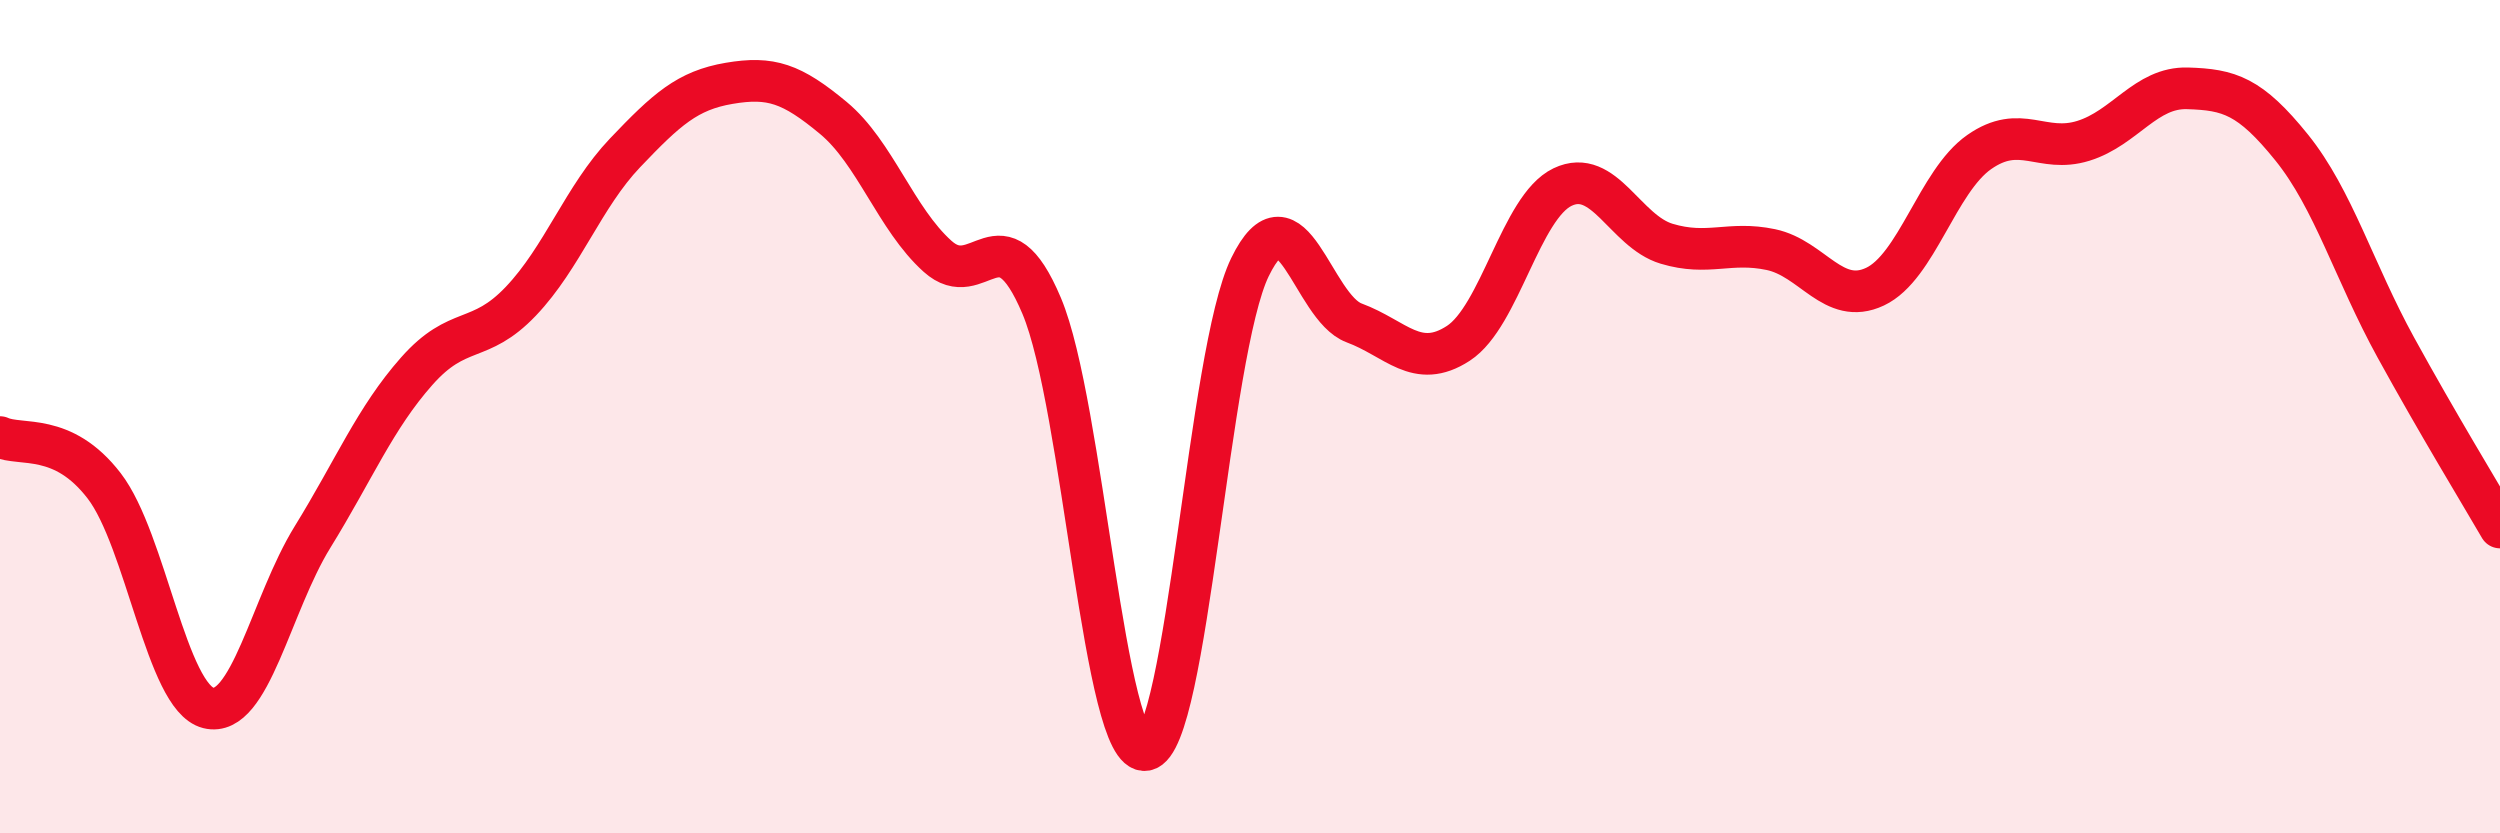 
    <svg width="60" height="20" viewBox="0 0 60 20" xmlns="http://www.w3.org/2000/svg">
      <path
        d="M 0,10.49 C 0.5,10.72 1.5,10.36 2.5,11.66 C 3.5,12.96 4,16.74 5,16.99 C 6,17.24 6.5,14.51 7.5,12.89 C 8.5,11.27 9,10.04 10,8.91 C 11,7.78 11.5,8.28 12.5,7.23 C 13.5,6.18 14,4.72 15,3.67 C 16,2.62 16.5,2.17 17.5,2 C 18.5,1.83 19,2 20,2.83 C 21,3.66 21.5,5.25 22.5,6.15 C 23.5,7.05 24,4.97 25,7.34 C 26,9.71 26.5,18.19 27.5,18 C 28.5,17.81 29,8.46 30,6.41 C 31,4.36 31.5,7.38 32.5,7.75 C 33.5,8.12 34,8.89 35,8.24 C 36,7.59 36.5,4.97 37.5,4.49 C 38.5,4.01 39,5.55 40,5.85 C 41,6.15 41.5,5.78 42.5,5.99 C 43.5,6.2 44,7.35 45,6.88 C 46,6.41 46.5,4.35 47.5,3.65 C 48.5,2.95 49,3.69 50,3.38 C 51,3.07 51.5,2.09 52.5,2.12 C 53.5,2.15 54,2.3 55,3.54 C 56,4.78 56.5,6.52 57.5,8.34 C 58.5,10.16 59.5,11.8 60,12.66L60 20L0 20Z"
        fill="#EB0A25"
        opacity="0.1"
        stroke-linecap="round"
        stroke-linejoin="round"
      />
      <path
        d="M 0,10.49 C 0.5,10.72 1.5,10.36 2.5,11.66 C 3.5,12.96 4,16.74 5,16.99 C 6,17.24 6.5,14.51 7.5,12.89 C 8.5,11.27 9,10.04 10,8.91 C 11,7.78 11.5,8.28 12.5,7.23 C 13.5,6.18 14,4.72 15,3.67 C 16,2.62 16.5,2.17 17.5,2 C 18.5,1.83 19,2 20,2.83 C 21,3.66 21.5,5.25 22.5,6.15 C 23.5,7.05 24,4.97 25,7.34 C 26,9.71 26.5,18.19 27.5,18 C 28.5,17.81 29,8.46 30,6.41 C 31,4.36 31.5,7.38 32.5,7.75 C 33.5,8.12 34,8.89 35,8.24 C 36,7.59 36.5,4.97 37.5,4.49 C 38.5,4.01 39,5.55 40,5.85 C 41,6.15 41.5,5.78 42.5,5.99 C 43.5,6.2 44,7.35 45,6.88 C 46,6.41 46.5,4.35 47.5,3.65 C 48.5,2.95 49,3.69 50,3.38 C 51,3.07 51.5,2.09 52.5,2.12 C 53.5,2.15 54,2.3 55,3.54 C 56,4.78 56.5,6.52 57.5,8.34 C 58.5,10.16 59.5,11.8 60,12.66"
        stroke="#EB0A25"
        stroke-width="1"
        fill="none"
        stroke-linecap="round"
        stroke-linejoin="round"
      />
    </svg>
  